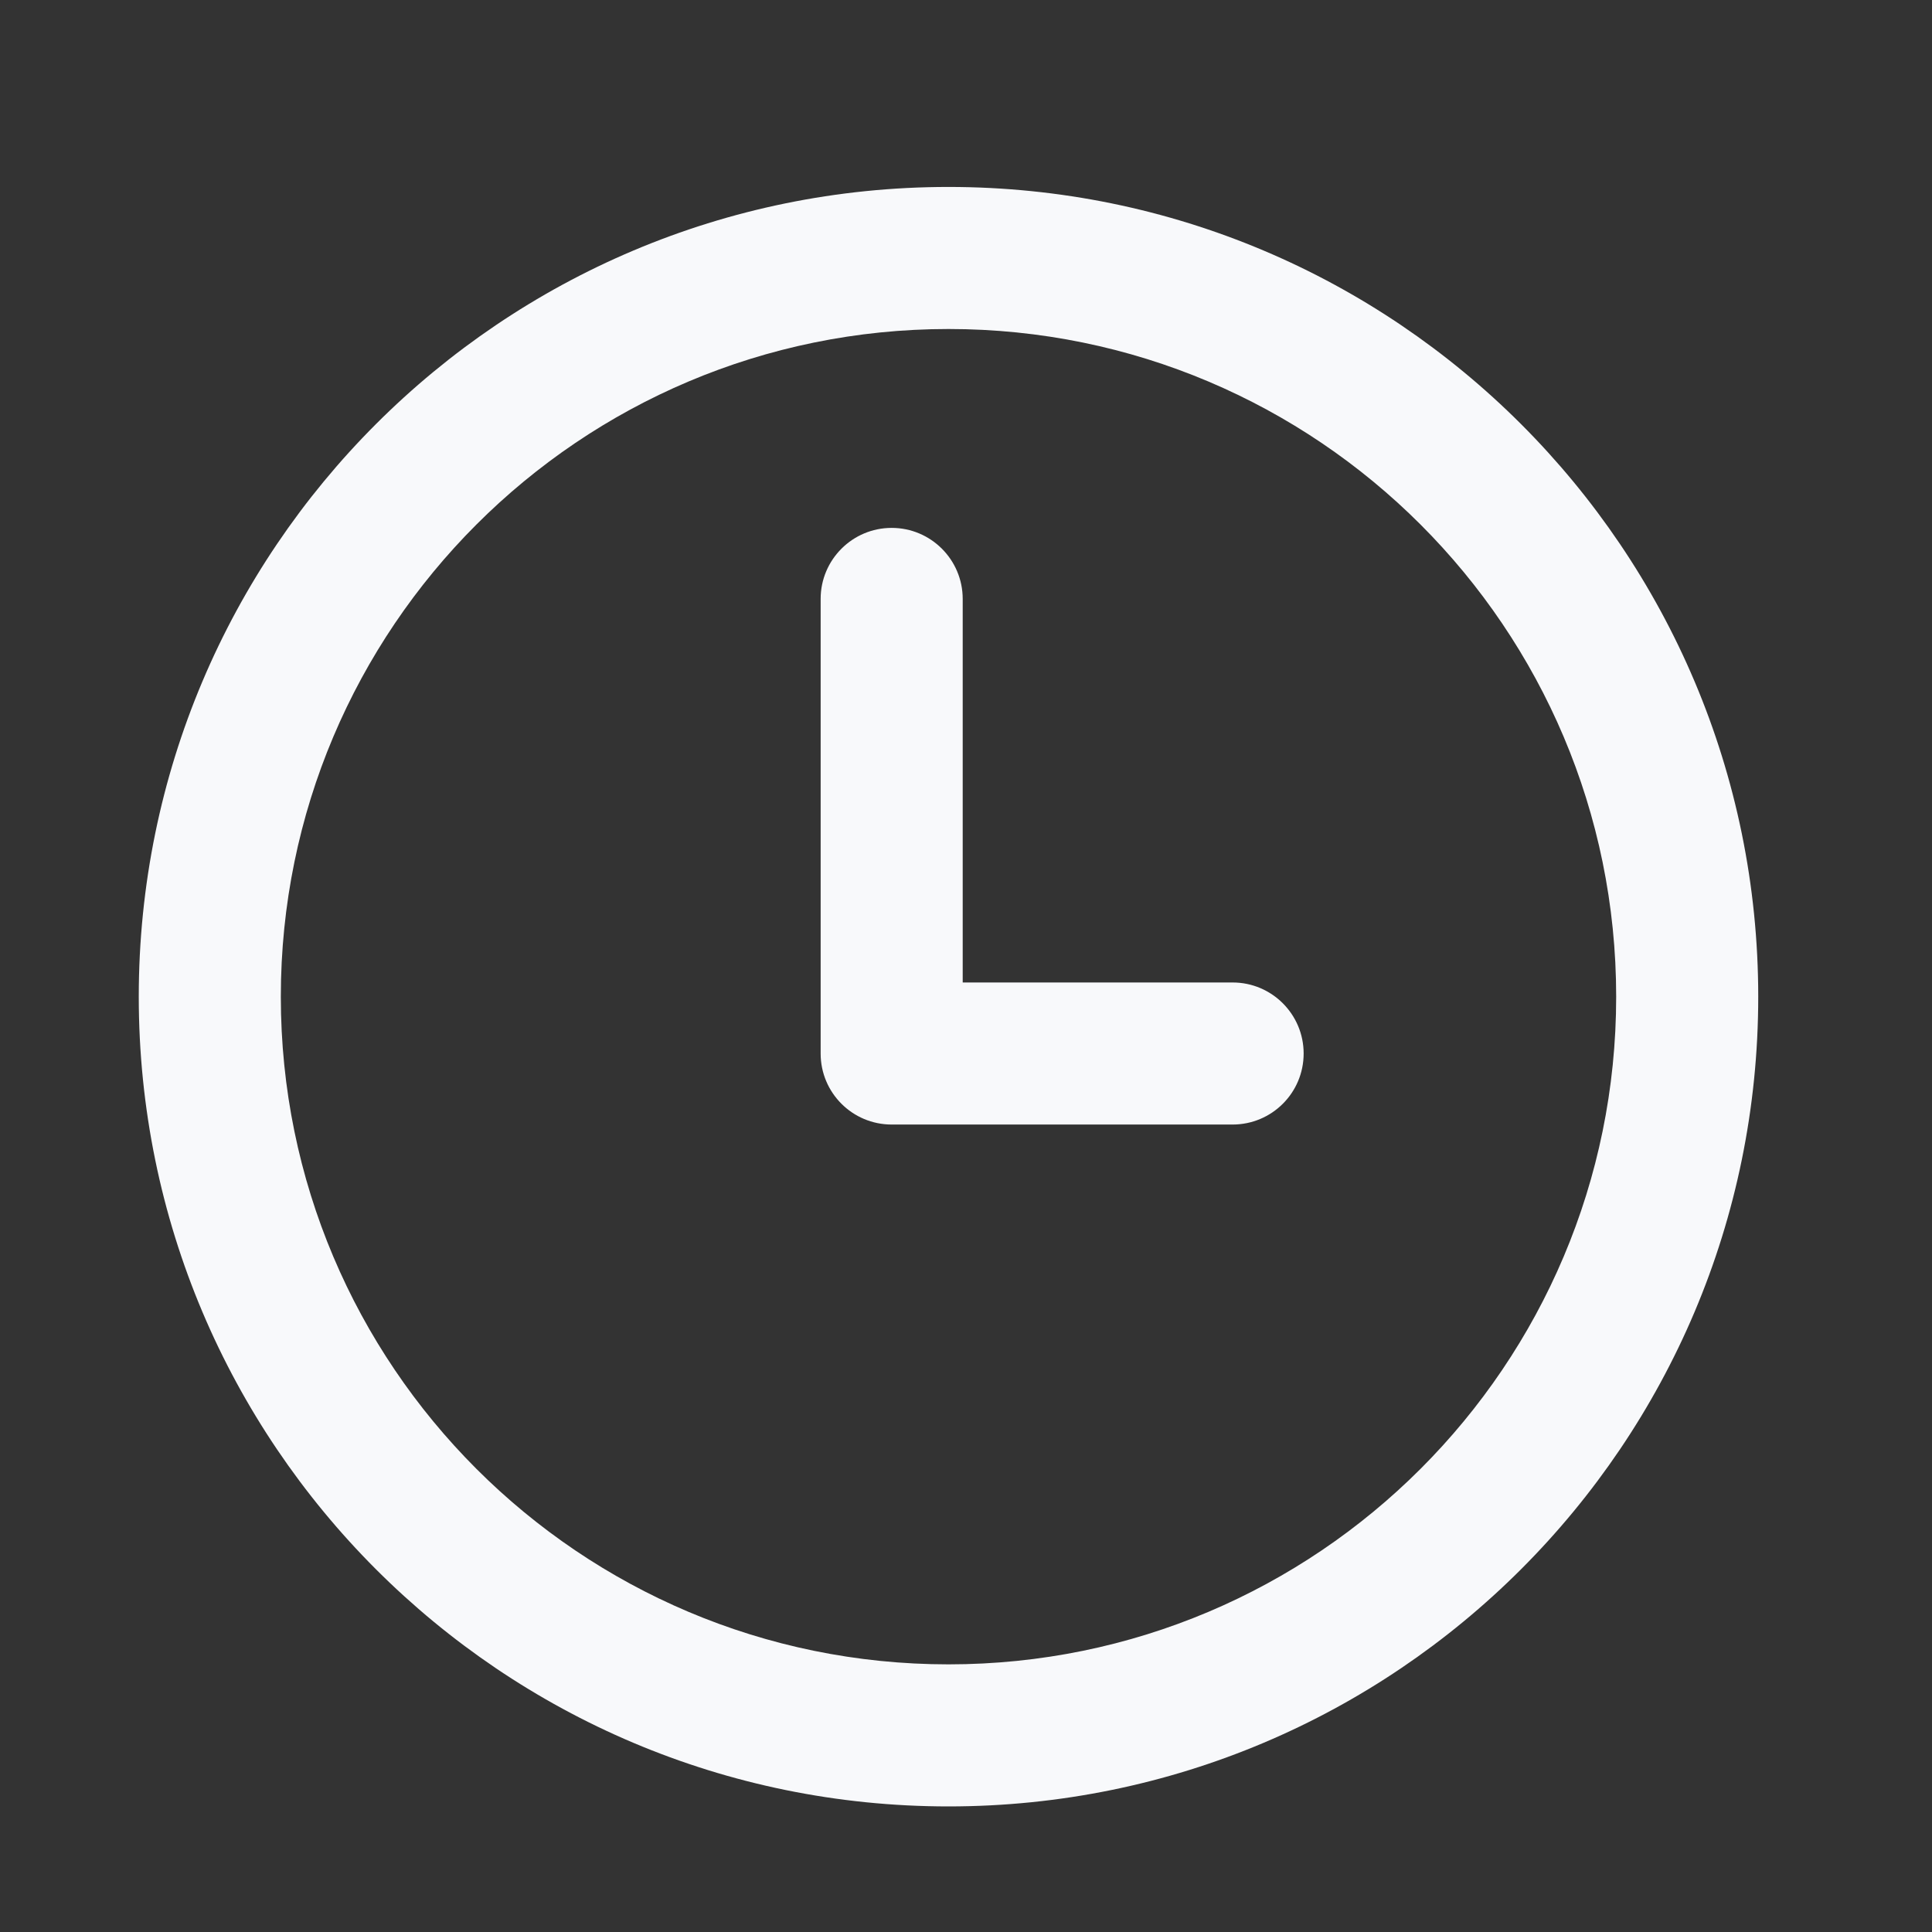 <svg width="17" height="17" viewBox="0 0 17 17" fill="none" xmlns="http://www.w3.org/2000/svg">
<rect x="0" y="0" width="17" height="17" fill="#333333" stroke="none"/>
<path fill-rule="evenodd" clip-rule="evenodd" d="M2.471 8.77C2.471 5.526 5.101 2.895 8.346 2.895C11.59 2.895 14.221 5.526 14.221 8.77C14.221 12.015 11.59 14.645 8.346 14.645C5.101 14.645 2.471 12.015 2.471 8.77ZM8.346 1.645C4.411 1.645 1.221 4.835 1.221 8.77C1.221 12.705 4.411 15.895 8.346 15.895C12.281 15.895 15.471 12.705 15.471 8.77C15.471 4.835 12.281 1.645 8.346 1.645ZM8.471 5.27C8.471 4.925 8.191 4.645 7.846 4.645C7.501 4.645 7.221 4.925 7.221 5.27V9.27C7.221 9.616 7.501 9.895 7.846 9.895H10.846C11.191 9.895 11.471 9.616 11.471 9.27C11.471 8.925 11.191 8.645 10.846 8.645H8.471V5.27Z" fill="#F8F9FB"/>
</svg>
